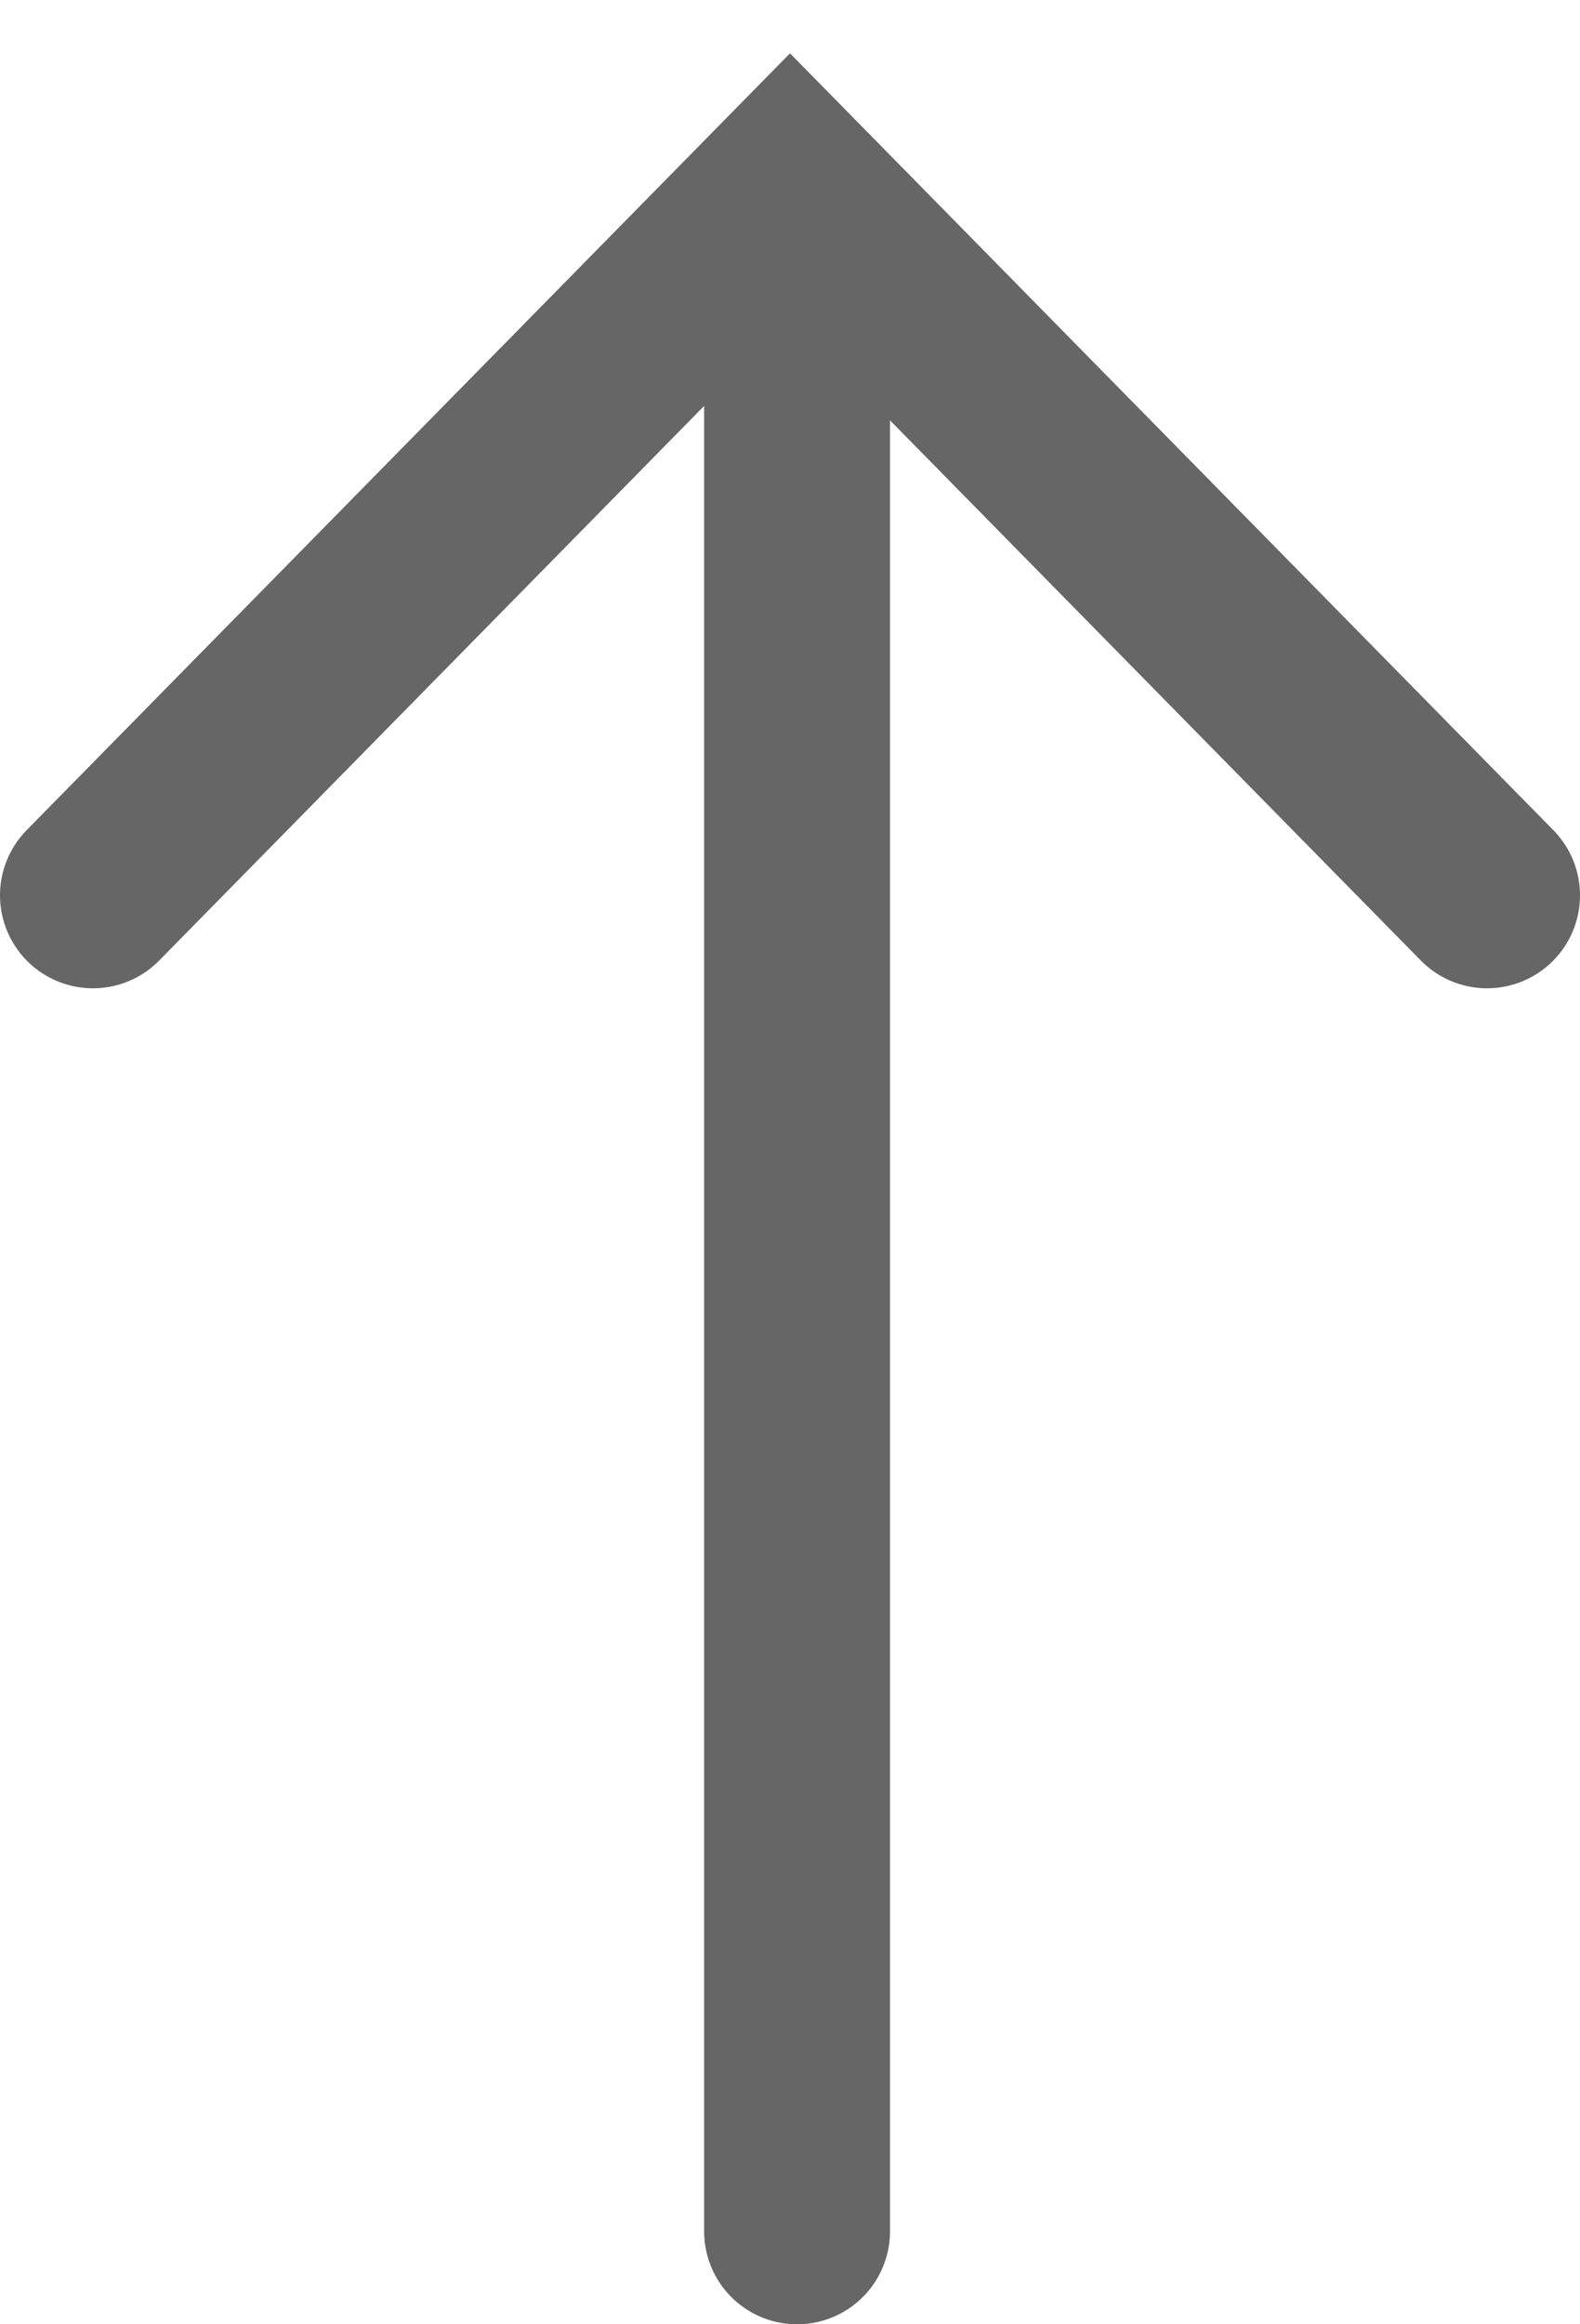 <svg width="17" height="25" viewBox="0 0 17 25" fill="none" xmlns="http://www.w3.org/2000/svg">
<path d="M1 9.63L8.5 2L16 9.63" stroke="#666666" stroke-width="2" stroke-linecap="round"/>
<path d="M8.576 24L8.576 2.418" stroke="#666666" stroke-width="2" stroke-linecap="round"/>
</svg>

